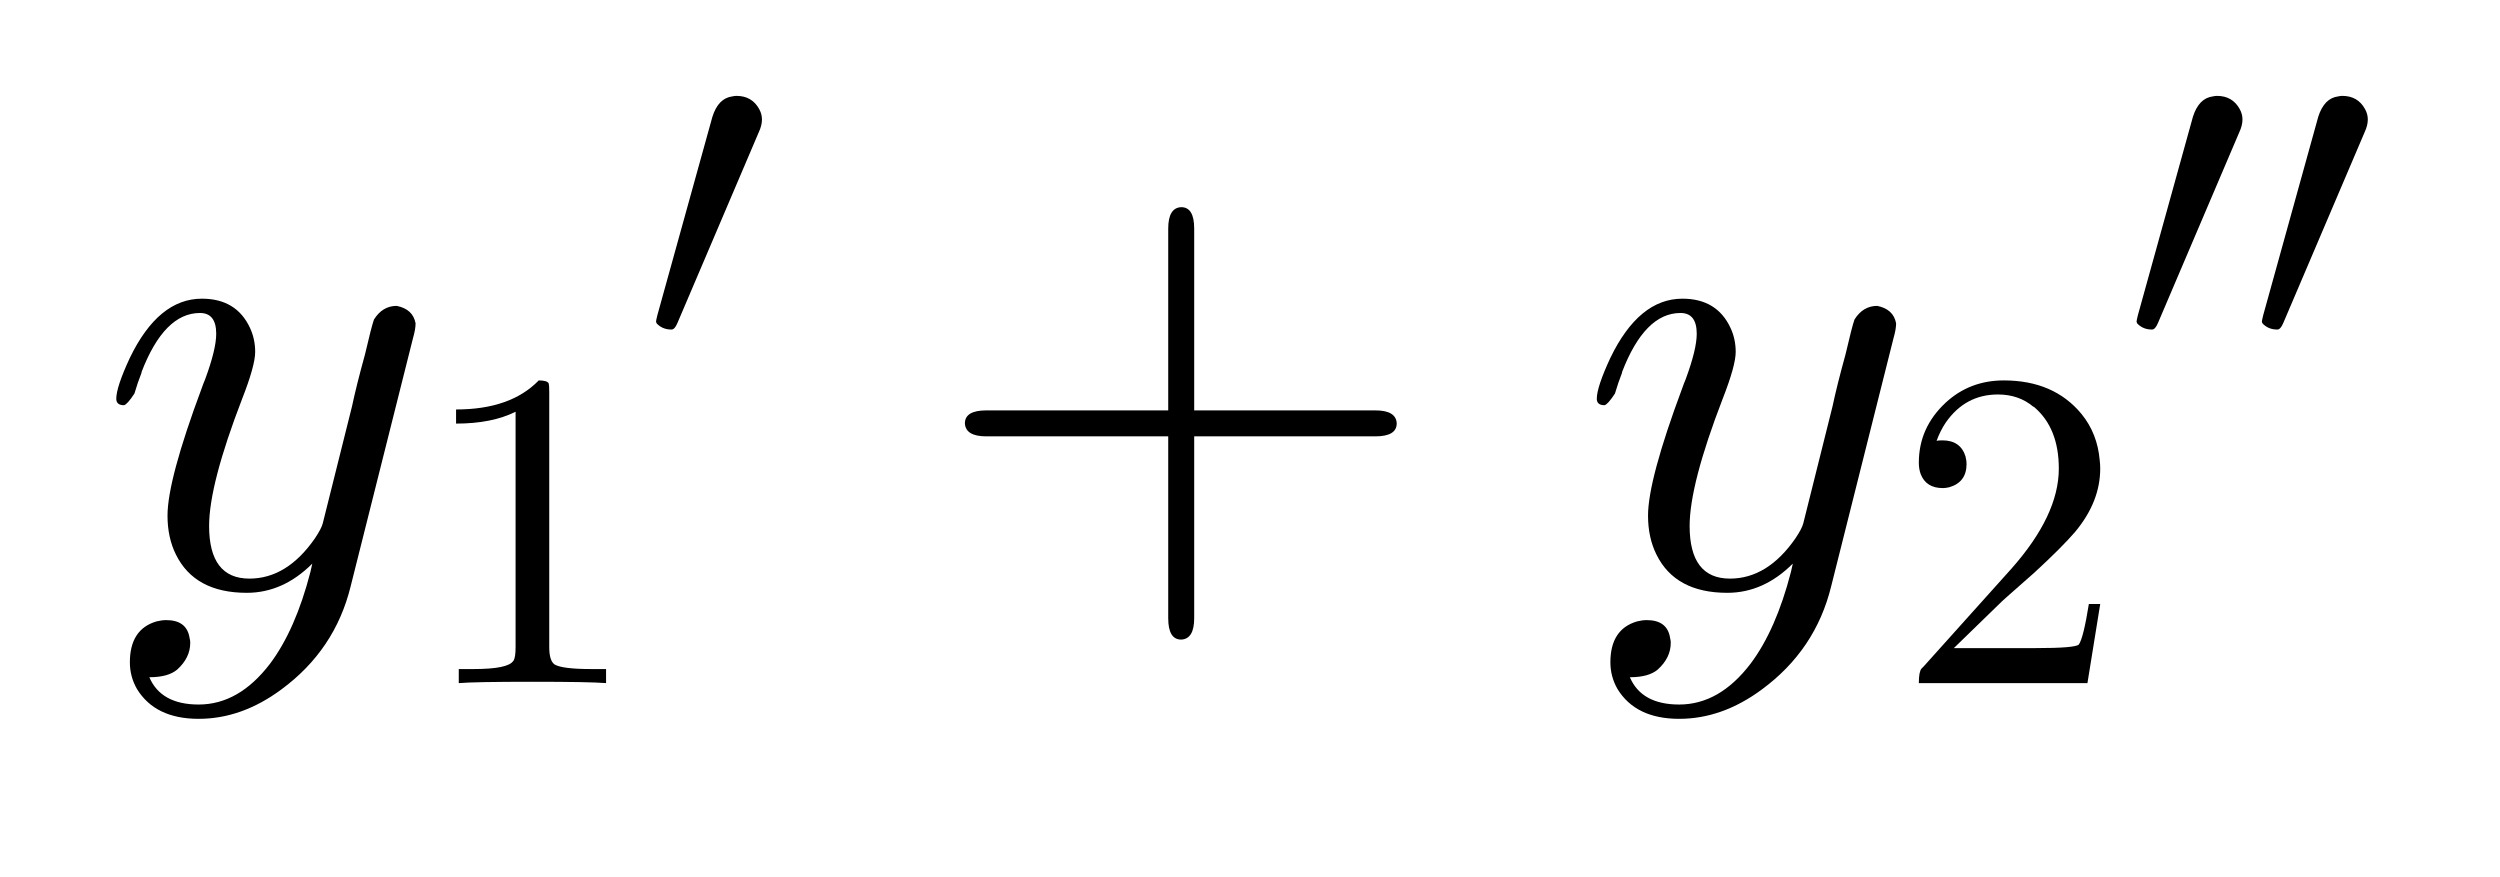<?xml version="1.0" encoding="UTF-8"?><!--
<!DOCTYPE svg PUBLIC '-//W3C//DTD SVG 1.0//EN'
          'http://www.w3.org/TR/2001/REC-SVG-20010904/DTD/svg10.dtd'>
--><svg height="27" style="color-interpolation:auto; color-rendering:auto; fill:black; fill-opacity:1; font-family:'Dialog'; font-size:12px; font-style:normal; font-weight:normal; image-rendering:auto; shape-rendering:auto; stroke:black; stroke-dasharray:none; stroke-dashoffset:0; stroke-linecap:square; stroke-linejoin:miter; stroke-miterlimit:10; stroke-opacity:1; stroke-width:1; text-rendering:auto;" width="77" xmlns="http://www.w3.org/2000/svg" xmlns:xlink="http://www.w3.org/1999/xlink"
><!--Generated by the Batik Graphics2D SVG Generator--><defs id="genericDefs"
  /><g
  ><g style="fill:rgb(255,255,255); fill-opacity:0; stroke:rgb(255,255,255); stroke-opacity:0;"
    ><rect height="27" style="stroke:none;" width="77" x="0" y="0"
    /></g
    ><g style="color-interpolation:linearRGB; color-rendering:optimizeQuality; font-family:'jlm_cmmi10'; font-size:100px; image-rendering:optimizeQuality; text-rendering:geometricPrecision;" transform="scale(20,20) translate(0.15,0.902) scale(0.01,0.01)"
    ><path d="M48.594 -38.094 L39 0.094 Q36.594 9.906 28.297 16 Q22.203 20.5 15.594 20.5 Q8.906 20.5 6.094 15.906 Q5 14 5 11.797 Q5 6.703 9.094 5.5 Q9.906 5.297 10.594 5.297 Q13.797 5.297 14.203 8.094 Q14.297 8.406 14.297 8.797 Q14.297 11.094 12.297 12.906 Q10.906 14.094 8 14.094 Q9.797 18.297 15.594 18.297 Q21.797 18.297 26.594 12 Q30.5 6.797 32.797 -2.094 Q32.906 -2.5 33.094 -3.406 Q28.594 1.094 23 1.094 Q15 1.094 12.094 -4.797 Q10.797 -7.406 10.797 -10.797 Q10.797 -16.297 16.094 -30.5 Q16.297 -31.094 16.594 -31.797 Q18.297 -36.406 18.297 -38.797 Q18.297 -42 15.797 -42 Q10.297 -42 6.797 -32.906 L6.797 -32.797 Q6.203 -31.297 5.703 -29.594 Q4.594 -27.906 4.094 -27.797 Q2.906 -27.797 2.906 -28.797 Q2.906 -30.594 5 -35.094 Q9.406 -44.203 16.094 -44.203 Q21.406 -44.203 23.5 -39.703 Q24.297 -38 24.297 -36 Q24.297 -33.906 22.297 -28.797 Q17.203 -15.594 17.203 -9.203 Q17.203 -1.094 23.406 -1.094 Q29.203 -1.094 33.5 -7.297 Q34.5 -8.797 34.703 -9.594 L39.203 -27.594 Q39.906 -30.906 41.203 -35.594 Q42.203 -39.906 42.594 -41 Q43.906 -43.094 46.094 -43.094 Q48.594 -42.594 49 -40.406 Q49 -39.5 48.594 -38.094 Z" style="stroke:none;"
    /></g
    ><g style="color-interpolation:linearRGB; color-rendering:optimizeQuality; font-family:'jlm_cmr10'; font-size:100px; image-rendering:optimizeQuality; text-rendering:geometricPrecision;" transform="matrix(20,0,0,20,0,0) translate(0.64,1.052) scale(0.007,0.007)"
    ><path d="M29.406 -64 L29.406 -7.906 Q29.406 -4.906 30.594 -4.094 Q32.297 -3.094 38.703 -3.094 L41.906 -3.094 L41.906 0 Q38.406 -0.297 25.703 -0.297 Q13 -0.297 9.5 0 L9.5 -3.094 L12.703 -3.094 Q20.406 -3.094 21.5 -4.906 L21.594 -5 Q22 -5.797 22 -7.906 L22 -59.703 Q16.797 -57.094 8.906 -57.094 L8.906 -60.203 Q20.906 -60.203 27.094 -66.594 Q29 -66.594 29.297 -65.906 L29.297 -65.906 L29.297 -65.797 Q29.406 -65.5 29.406 -64 Z" style="stroke:none;"
    /></g
    ><g style="color-interpolation:linearRGB; color-rendering:optimizeQuality; font-family:'jlm_cmsy10'; font-size:100px; image-rendering:optimizeQuality; text-rendering:geometricPrecision;" transform="matrix(20,0,0,20,0,0) translate(0.99,0.539) scale(0.007,0.007)"
    ><path d="M25.5 -47.906 L7.594 -5.906 Q7 -4.5 6.297 -4.5 Q4.5 -4.5 3.297 -5.594 Q2.906 -5.906 2.906 -6.297 Q2.906 -6.5 3.203 -7.703 L15.297 -51.297 Q16.594 -55.406 19.703 -55.797 Q20.203 -55.906 20.594 -55.906 Q24 -55.906 25.594 -53 Q26.203 -51.906 26.203 -50.703 Q26.203 -49.406 25.5 -47.906 Z" style="stroke:none;"
    /></g
    ><g style="color-interpolation:linearRGB; color-rendering:optimizeQuality; font-family:'jlm_cmr10'; font-size:100px; image-rendering:optimizeQuality; text-rendering:geometricPrecision;" transform="matrix(20,0,0,20,0,0) translate(1.43,0.902) scale(0.01,0.01)"
    ><path d="M40.906 -23 L40.906 5 Q40.906 8.203 38.906 8.297 Q36.906 8.297 36.906 5 L36.906 -23 L8.906 -23 Q5.703 -23 5.594 -25 Q5.594 -27 8.906 -27 L36.906 -27 L36.906 -55 Q36.906 -58.203 38.906 -58.297 Q40.906 -58.297 40.906 -55 L40.906 -27 L68.797 -27 Q72 -27 72.094 -25 Q72.094 -23 68.797 -23 L40.906 -23 Z" style="stroke:none;"
    /></g
    ><g style="color-interpolation:linearRGB; color-rendering:optimizeQuality; font-family:'jlm_cmmi10'; font-size:100px; image-rendering:optimizeQuality; text-rendering:geometricPrecision;" transform="matrix(20,0,0,20,0,0) translate(2.43,0.902) scale(0.01,0.01)"
    ><path d="M48.594 -38.094 L39 0.094 Q36.594 9.906 28.297 16 Q22.203 20.5 15.594 20.5 Q8.906 20.5 6.094 15.906 Q5 14 5 11.797 Q5 6.703 9.094 5.5 Q9.906 5.297 10.594 5.297 Q13.797 5.297 14.203 8.094 Q14.297 8.406 14.297 8.797 Q14.297 11.094 12.297 12.906 Q10.906 14.094 8 14.094 Q9.797 18.297 15.594 18.297 Q21.797 18.297 26.594 12 Q30.5 6.797 32.797 -2.094 Q32.906 -2.5 33.094 -3.406 Q28.594 1.094 23 1.094 Q15 1.094 12.094 -4.797 Q10.797 -7.406 10.797 -10.797 Q10.797 -16.297 16.094 -30.5 Q16.297 -31.094 16.594 -31.797 Q18.297 -36.406 18.297 -38.797 Q18.297 -42 15.797 -42 Q10.297 -42 6.797 -32.906 L6.797 -32.797 Q6.203 -31.297 5.703 -29.594 Q4.594 -27.906 4.094 -27.797 Q2.906 -27.797 2.906 -28.797 Q2.906 -30.594 5 -35.094 Q9.406 -44.203 16.094 -44.203 Q21.406 -44.203 23.5 -39.703 Q24.297 -38 24.297 -36 Q24.297 -33.906 22.297 -28.797 Q17.203 -15.594 17.203 -9.203 Q17.203 -1.094 23.406 -1.094 Q29.203 -1.094 33.5 -7.297 Q34.5 -8.797 34.703 -9.594 L39.203 -27.594 Q39.906 -30.906 41.203 -35.594 Q42.203 -39.906 42.594 -41 Q43.906 -43.094 46.094 -43.094 Q48.594 -42.594 49 -40.406 Q49 -39.5 48.594 -38.094 Z" style="stroke:none;"
    /></g
    ><g style="color-interpolation:linearRGB; color-rendering:optimizeQuality; font-family:'jlm_cmr10'; font-size:100px; image-rendering:optimizeQuality; text-rendering:geometricPrecision;" transform="matrix(20,0,0,20,0,0) translate(2.92,1.052) scale(0.007,0.007)"
    ><path d="M44.906 -17.406 L44.906 -17.406 L42.094 0 L5 0 Q5 -2.5 5.594 -3.203 L6.094 -3.703 L25.297 -25.094 Q35.797 -36.906 35.797 -47.203 Q35.797 -56.094 30.406 -60.703 L30.297 -60.797 L30.203 -60.797 Q27 -63.5 22.406 -63.5 Q15.203 -63.5 10.906 -57.297 Q9.703 -55.5 8.906 -53.297 Q9.203 -53.406 10.203 -53.406 Q14.203 -53.406 15.297 -49.797 L15.297 -49.703 Q15.5 -49 15.5 -48.203 Q15.5 -44.203 11.703 -43.094 Q10.906 -42.906 10.297 -42.906 Q6.594 -42.906 5.406 -46 Q5 -47.094 5 -48.5 Q5 -56.203 10.906 -61.703 Q16.203 -66.594 23.703 -66.594 Q34.703 -66.594 40.797 -59.203 Q44.297 -54.906 44.797 -49 Q44.906 -48.094 44.906 -47.203 Q44.906 -39.906 39.406 -33.297 Q36.5 -29.906 30.406 -24.297 L24.297 -18.906 L23.297 -18 L12.703 -7.703 L30.703 -7.703 Q39.5 -7.703 40.203 -8.5 Q41.203 -9.906 42.406 -17.406 L44.906 -17.406 Z" style="stroke:none;"
    /></g
    ><g style="color-interpolation:linearRGB; color-rendering:optimizeQuality; font-family:'jlm_cmsy10'; font-size:100px; image-rendering:optimizeQuality; text-rendering:geometricPrecision;" transform="matrix(20,0,0,20,0,0) translate(3.27,0.539) scale(0.007,0.007)"
    ><path d="M25.5 -47.906 L7.594 -5.906 Q7 -4.5 6.297 -4.5 Q4.5 -4.5 3.297 -5.594 Q2.906 -5.906 2.906 -6.297 Q2.906 -6.5 3.203 -7.703 L15.297 -51.297 Q16.594 -55.406 19.703 -55.797 Q20.203 -55.906 20.594 -55.906 Q24 -55.906 25.594 -53 Q26.203 -51.906 26.203 -50.703 Q26.203 -49.406 25.5 -47.906 Z" style="stroke:none;"
    /></g
    ><g style="color-interpolation:linearRGB; color-rendering:optimizeQuality; font-family:'jlm_cmsy10'; font-size:100px; image-rendering:optimizeQuality; text-rendering:geometricPrecision;" transform="matrix(20,0,0,20,0,0) translate(3.463,0.539) scale(0.007,0.007)"
    ><path d="M25.5 -47.906 L7.594 -5.906 Q7 -4.5 6.297 -4.5 Q4.5 -4.5 3.297 -5.594 Q2.906 -5.906 2.906 -6.297 Q2.906 -6.5 3.203 -7.703 L15.297 -51.297 Q16.594 -55.406 19.703 -55.797 Q20.203 -55.906 20.594 -55.906 Q24 -55.906 25.594 -53 Q26.203 -51.906 26.203 -50.703 Q26.203 -49.406 25.5 -47.906 Z" style="stroke:none;"
    /></g
  ></g
></svg
>
